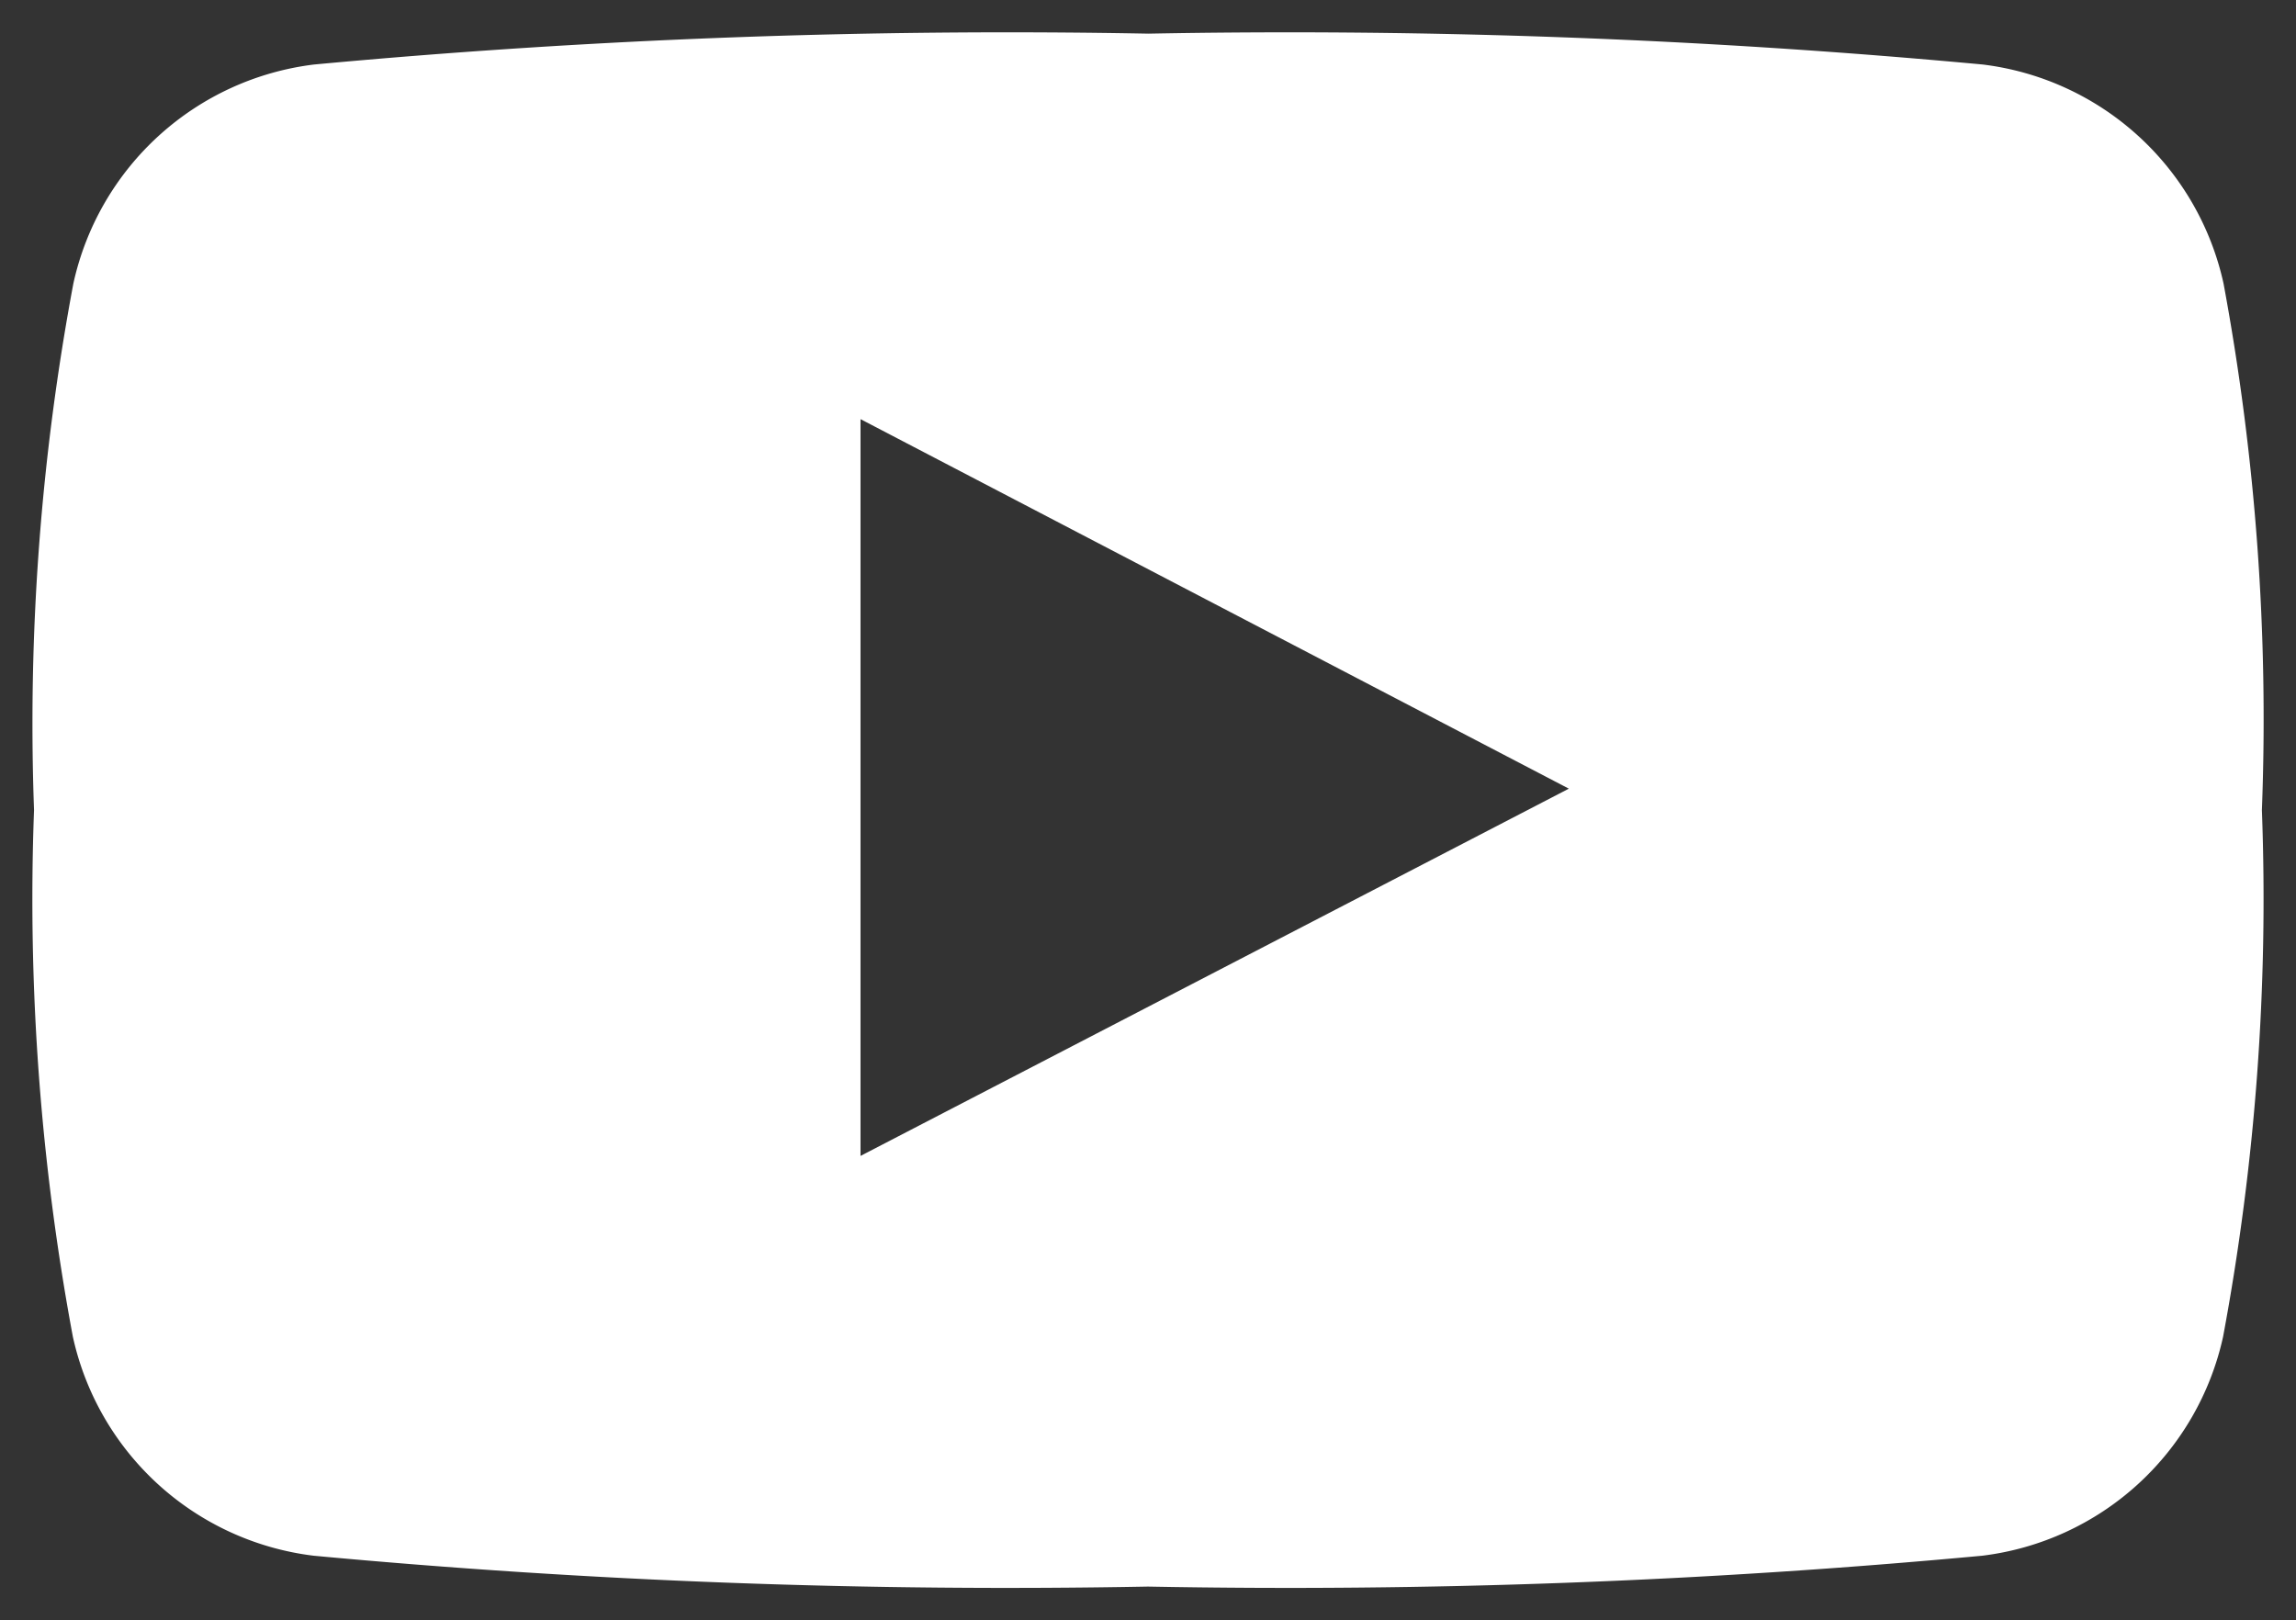 <svg xmlns="http://www.w3.org/2000/svg" width="35.484" height="25.042" viewBox="0 0 35.484 25.042"><rect x="0" y="0" width="35.484" height="25.042" fill="#333333" stroke="none"/><g transform="translate(0.526 -14.156)"><path d="M33.838,18.537a4.351,4.351,0,0,0-3.722-3.384,115.7,115.7,0,0,0-12.893-.477,115.716,115.716,0,0,0-12.895.477,4.349,4.349,0,0,0-3.72,3.384A36.876,36.876,0,0,0,0,26.676a36.865,36.865,0,0,0,.6,8.139A4.349,4.349,0,0,0,4.321,38.2a115.614,115.614,0,0,0,12.894.477A115.6,115.6,0,0,0,30.109,38.2a4.351,4.351,0,0,0,3.722-3.384,36.847,36.847,0,0,0,.6-8.139,36.871,36.871,0,0,0-.593-8.14ZM12.773,32.021V20.634L23.72,26.345Z" fill="#fff" stroke="rgba(112,112,112,0)" stroke-width="1"/></g></svg>